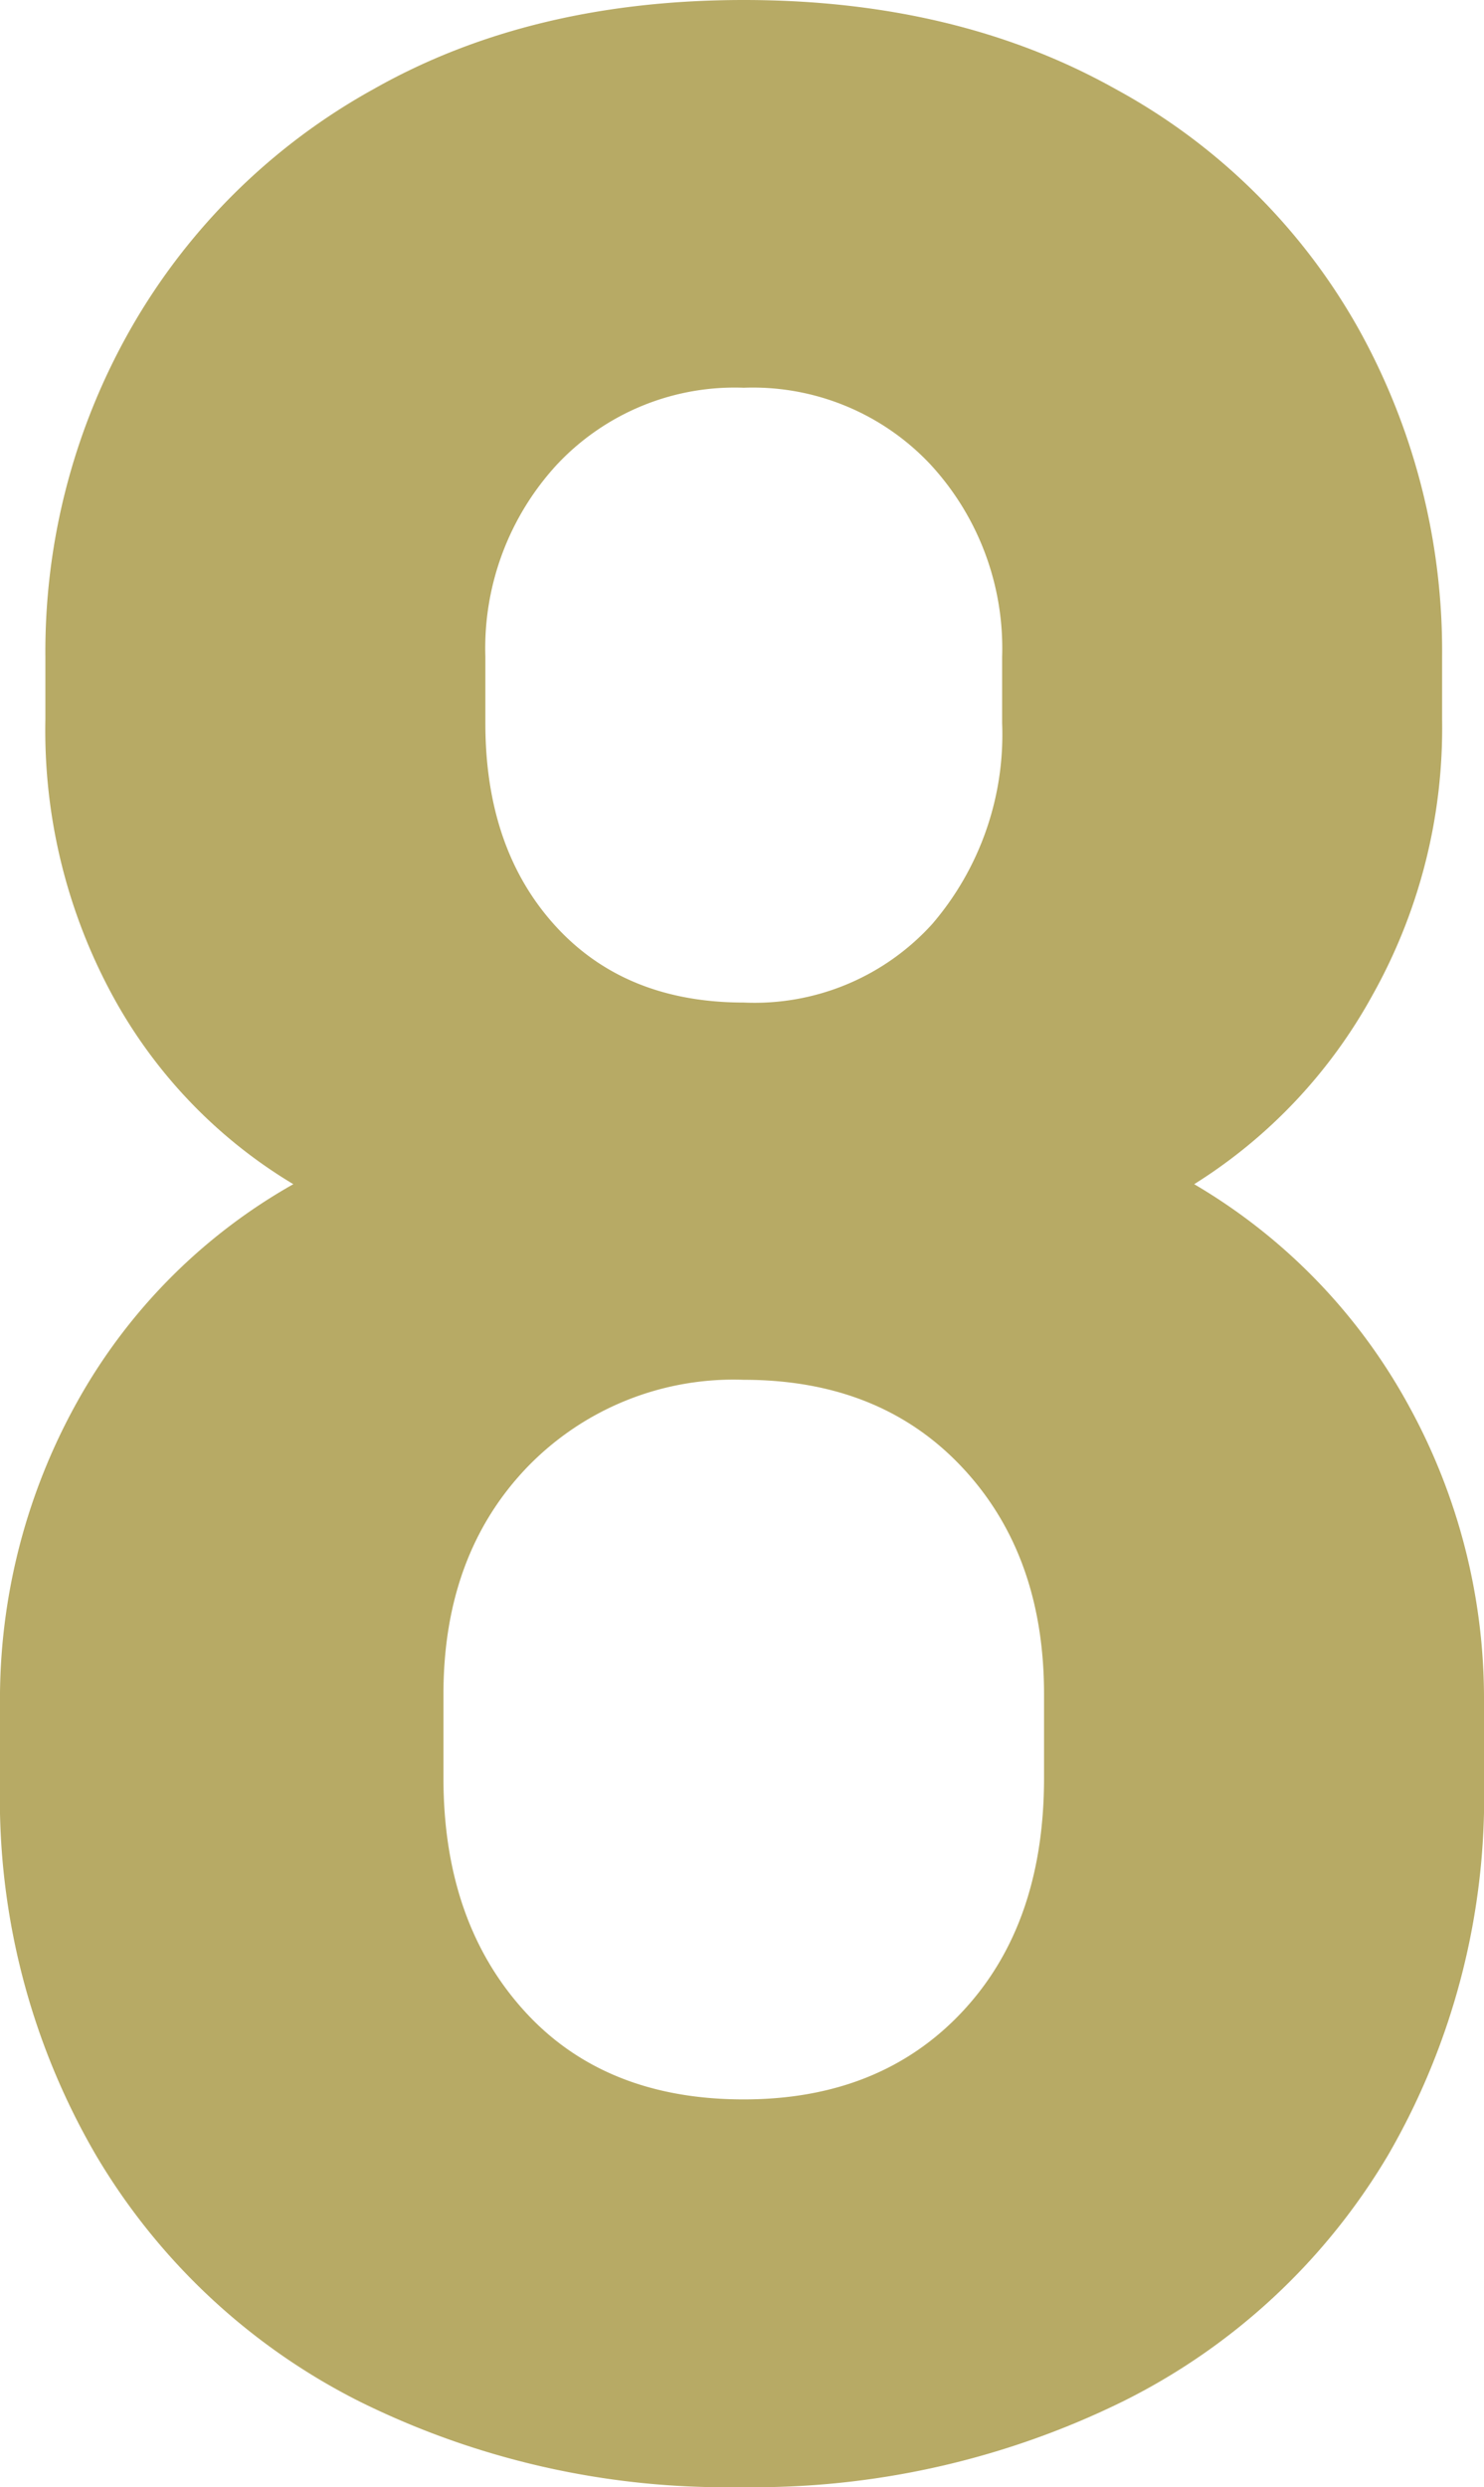 <svg xmlns="http://www.w3.org/2000/svg" width="85" height="142.4" viewBox="0 0 85 142.4">
  <path id="パス_2995" data-name="パス 2995" d="M65.1,163.3a47.271,47.271,0,0,0,21.8,4.9,47.888,47.888,0,0,0,21.9-4.9A36.519,36.519,0,0,0,124,149.2a40.9,40.9,0,0,0,5.5-21.4v-4.6a34.812,34.812,0,0,0-4.3-16.9,33.061,33.061,0,0,0-12.3-12.7,29.516,29.516,0,0,0,10.2-10.8,31.273,31.273,0,0,0,4-15.8V63.4a37.928,37.928,0,0,0-4.8-18.8,35.238,35.238,0,0,0-13.9-13.7q-9.1-5.1-21.3-5.1T65.9,30.9A36.127,36.127,0,0,0,52,44.6a37.321,37.321,0,0,0-4.9,18.8V67A31.754,31.754,0,0,0,51,82.9,28.4,28.4,0,0,0,61.3,93.6a32.372,32.372,0,0,0-12.4,12.5,34.958,34.958,0,0,0-4.4,17.3V128A40.514,40.514,0,0,0,50,149.2,36.664,36.664,0,0,0,65.1,163.3ZM97.9,78.7a13.723,13.723,0,0,1-10.8,4.5q-6.8,0-10.8-4.4t-4-11.6V63.4a15.513,15.513,0,0,1,4.1-11A13.95,13.95,0,0,1,87.1,48a13.95,13.95,0,0,1,10.7,4.4,15.513,15.513,0,0,1,4.1,11v3.8A16.664,16.664,0,0,1,97.9,78.7ZM99.6,141q-4.7,5-12.5,5-8,0-12.6-5.1t-4.6-13.3v-4.8q0-8,4.8-13a16.424,16.424,0,0,1,12.4-5q7.8,0,12.5,5t4.7,13v4.8Q104.3,136,99.6,141Z" transform="translate(-44.5 -25.8)" fill="#b7aa65"/>
</svg>
